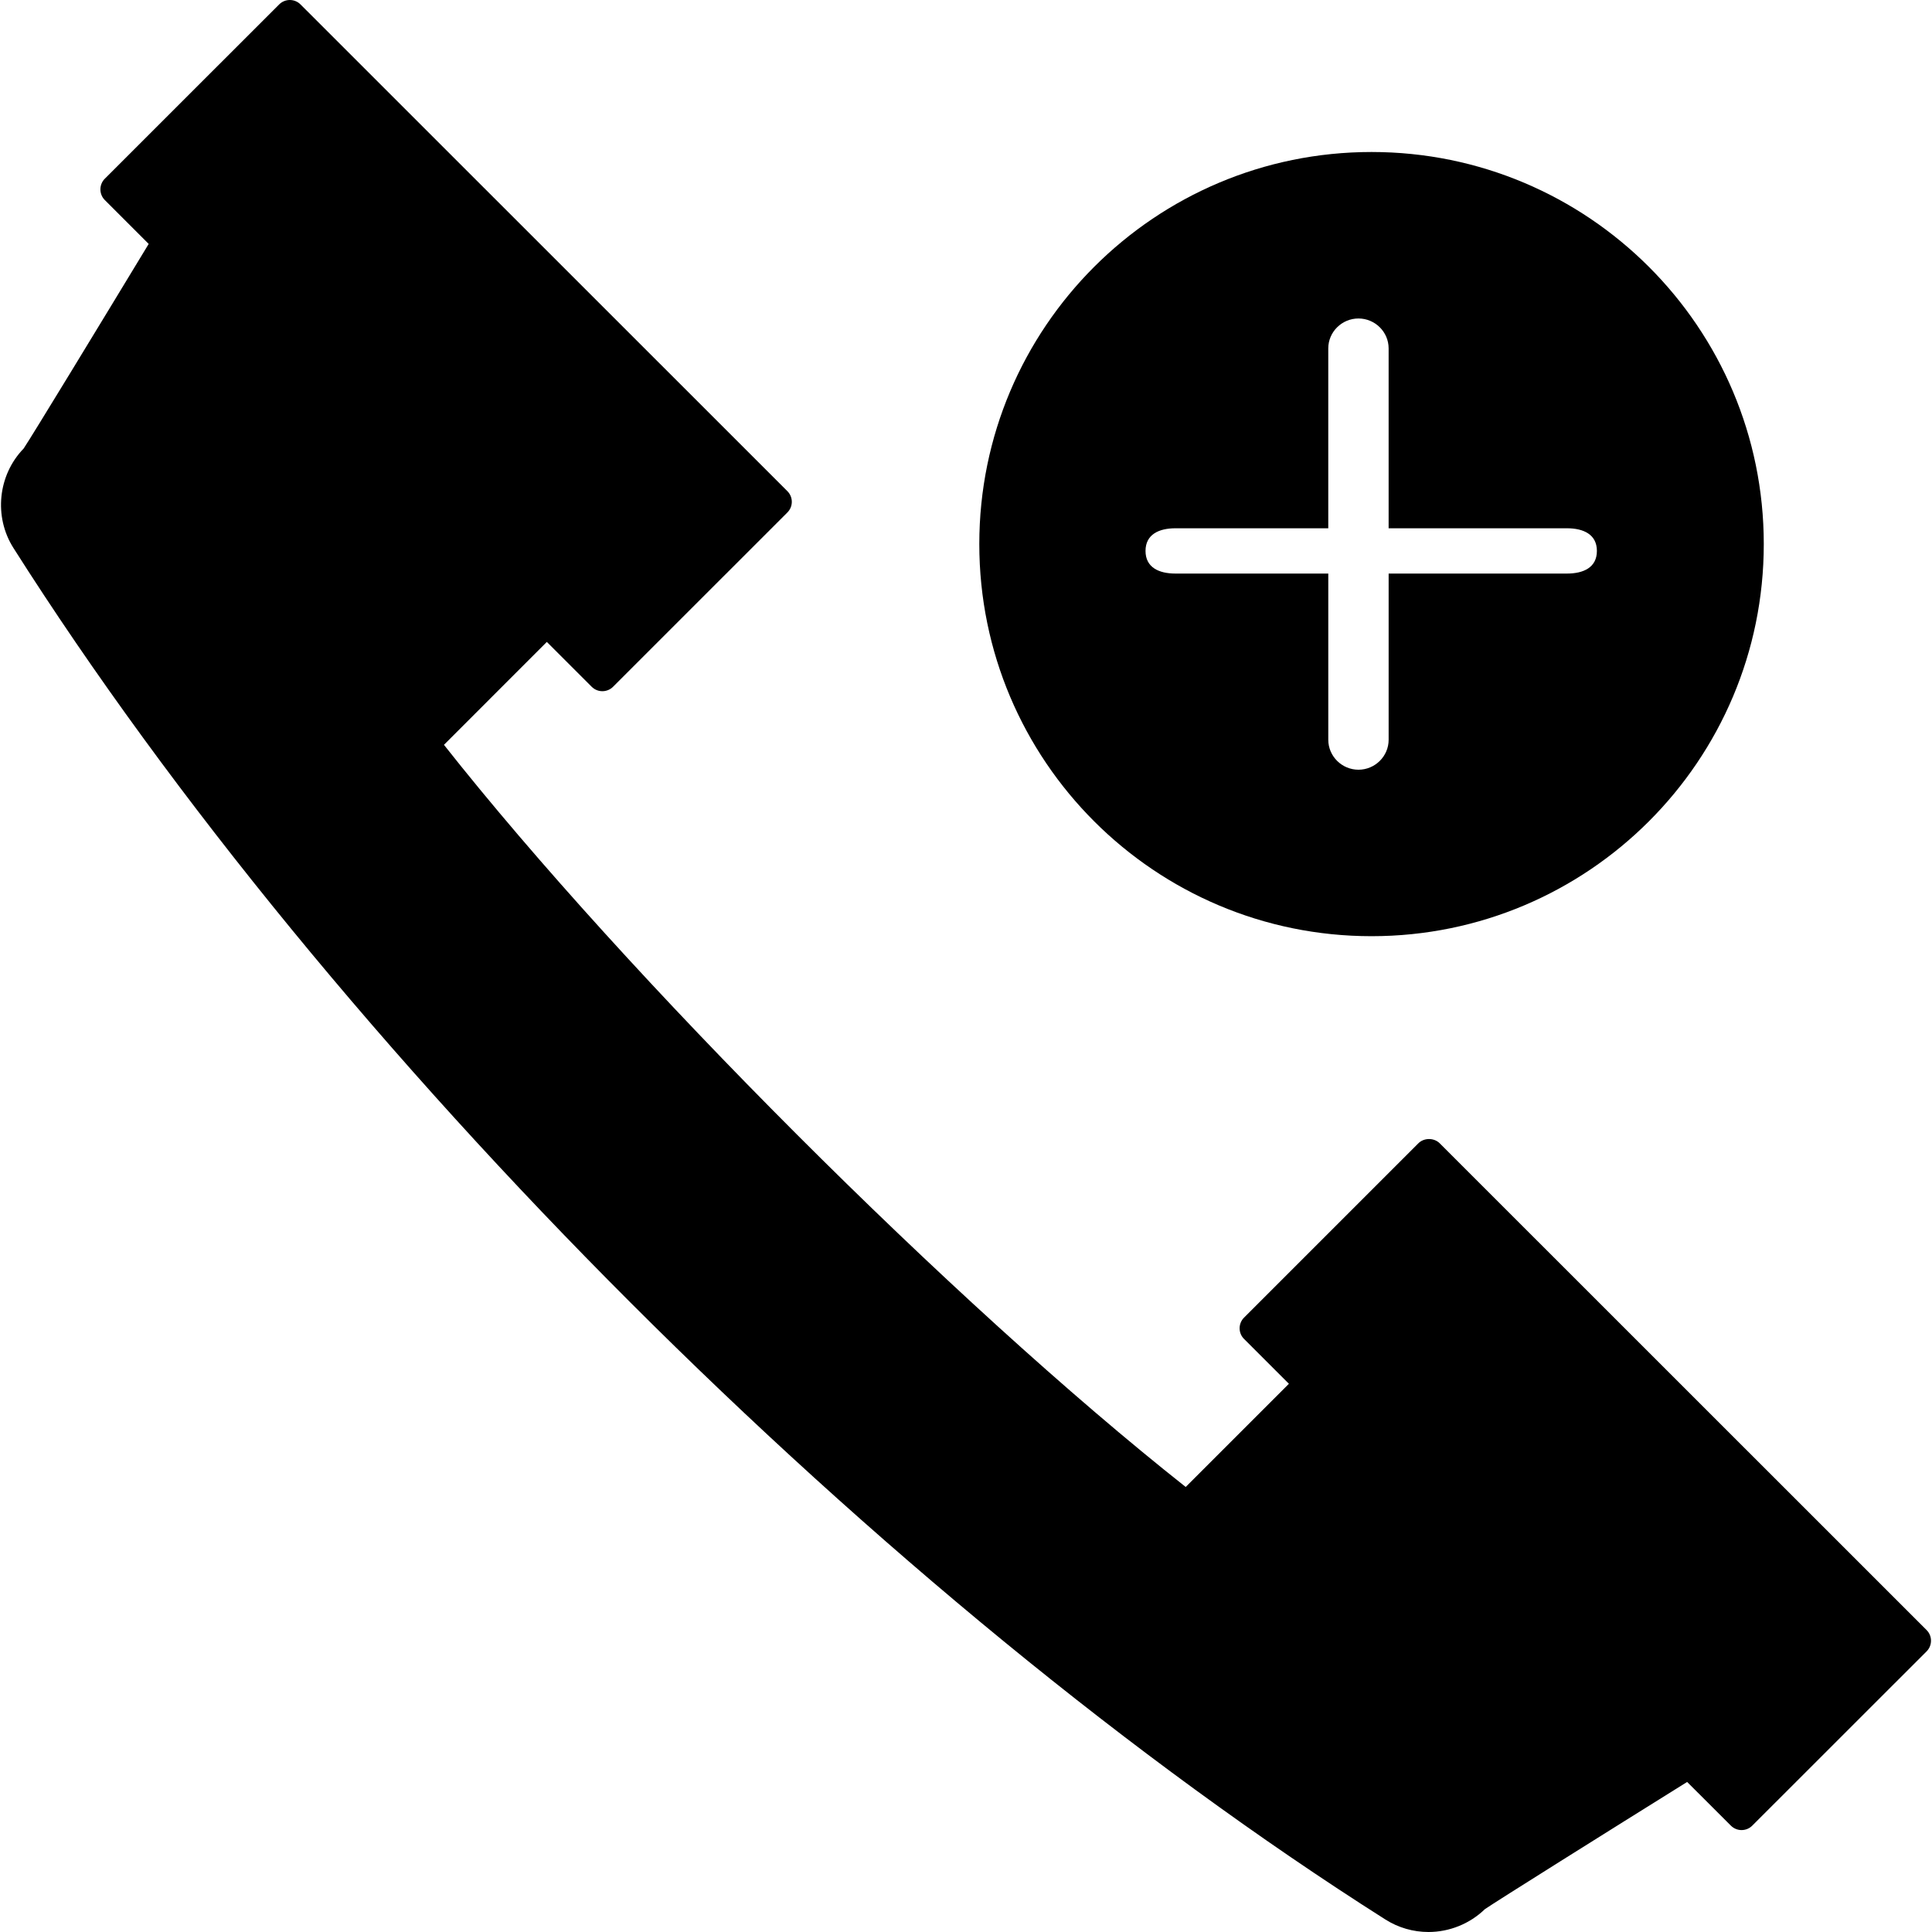<?xml version="1.0" encoding="iso-8859-1"?>
<!-- Uploaded to: SVG Repo, www.svgrepo.com, Generator: SVG Repo Mixer Tools -->
<svg fill="#000000" height="800px" width="800px" version="1.1" id="Layer_1" xmlns="http://www.w3.org/2000/svg" xmlns:xlink="http://www.w3.org/1999/xlink" 
	 viewBox="0 0 507.165 507.165" xml:space="preserve">
<g>
	<g>
		<path d="M360.037,39.901c-56.868,0-102.964,46.08-102.964,102.92c0,56.852,46.096,102.936,102.964,102.936
			c56.872,0,102.968-46.084,102.968-102.936C463.005,85.981,416.909,39.901,360.037,39.901z M411.345,150.565h-46.816v43.632
			c0,4.336-3.584,7.86-7.92,7.86c-4.332,0-7.924-3.524-7.924-7.86v-43.632h-40.12c-4.332,0-7.856-1.6-7.856-5.944
			c0-4.332,3.524-5.944,7.856-5.944h40.116v-47.22c0-4.336,3.592-7.852,7.924-7.852c4.34,0,7.92,3.516,7.92,7.852v47.22h46.816
			c4.336,0,7.856,1.612,7.856,5.944C419.201,148.965,415.681,150.565,411.345,150.565z"/>
	</g>
</g>
<g>
	<g>
		<path d="M505.749,427.905l-127.812-127.78c-1.488-1.488-4.12-1.488-5.604,0l-45.764,45.76c-0.744,0.744-1.16,1.748-1.16,2.8
			s0.416,2.06,1.16,2.796l11.78,11.776l-27.092,27.084c-60.84-48.08-146.776-134.06-194.716-194.816l27.008-27.012l11.78,11.776
			c1.548,1.544,4.056,1.544,5.6,0l45.764-45.756c0.744-0.744,1.164-1.748,1.164-2.796c0-1.048-0.42-2.064-1.164-2.804L78.885,1.161
			c-1.548-1.548-4.056-1.548-5.6,0L27.513,46.913c-0.744,0.74-1.156,1.752-1.156,2.8c0,1.056,0.416,2.064,1.156,2.8l11.52,11.52
			C26.241,85.141,8.245,114.729,6.205,117.745c-6.752,6.96-7.892,17.876-2.684,26.092
			c83.584,131.764,228.312,276.452,360.144,360.04c3.4,2.156,7.312,3.288,11.328,3.288c5.496,0,10.86-2.172,14.784-5.984
			c2.904-2.008,32.196-20.36,53.112-33.404l11.484,11.472c1.556,1.548,4.06,1.548,5.604,0l45.764-45.744
			c0.744-0.744,1.16-1.752,1.16-2.796C506.909,429.661,506.493,428.653,505.749,427.905z"/>
	</g>
</g>
</svg>